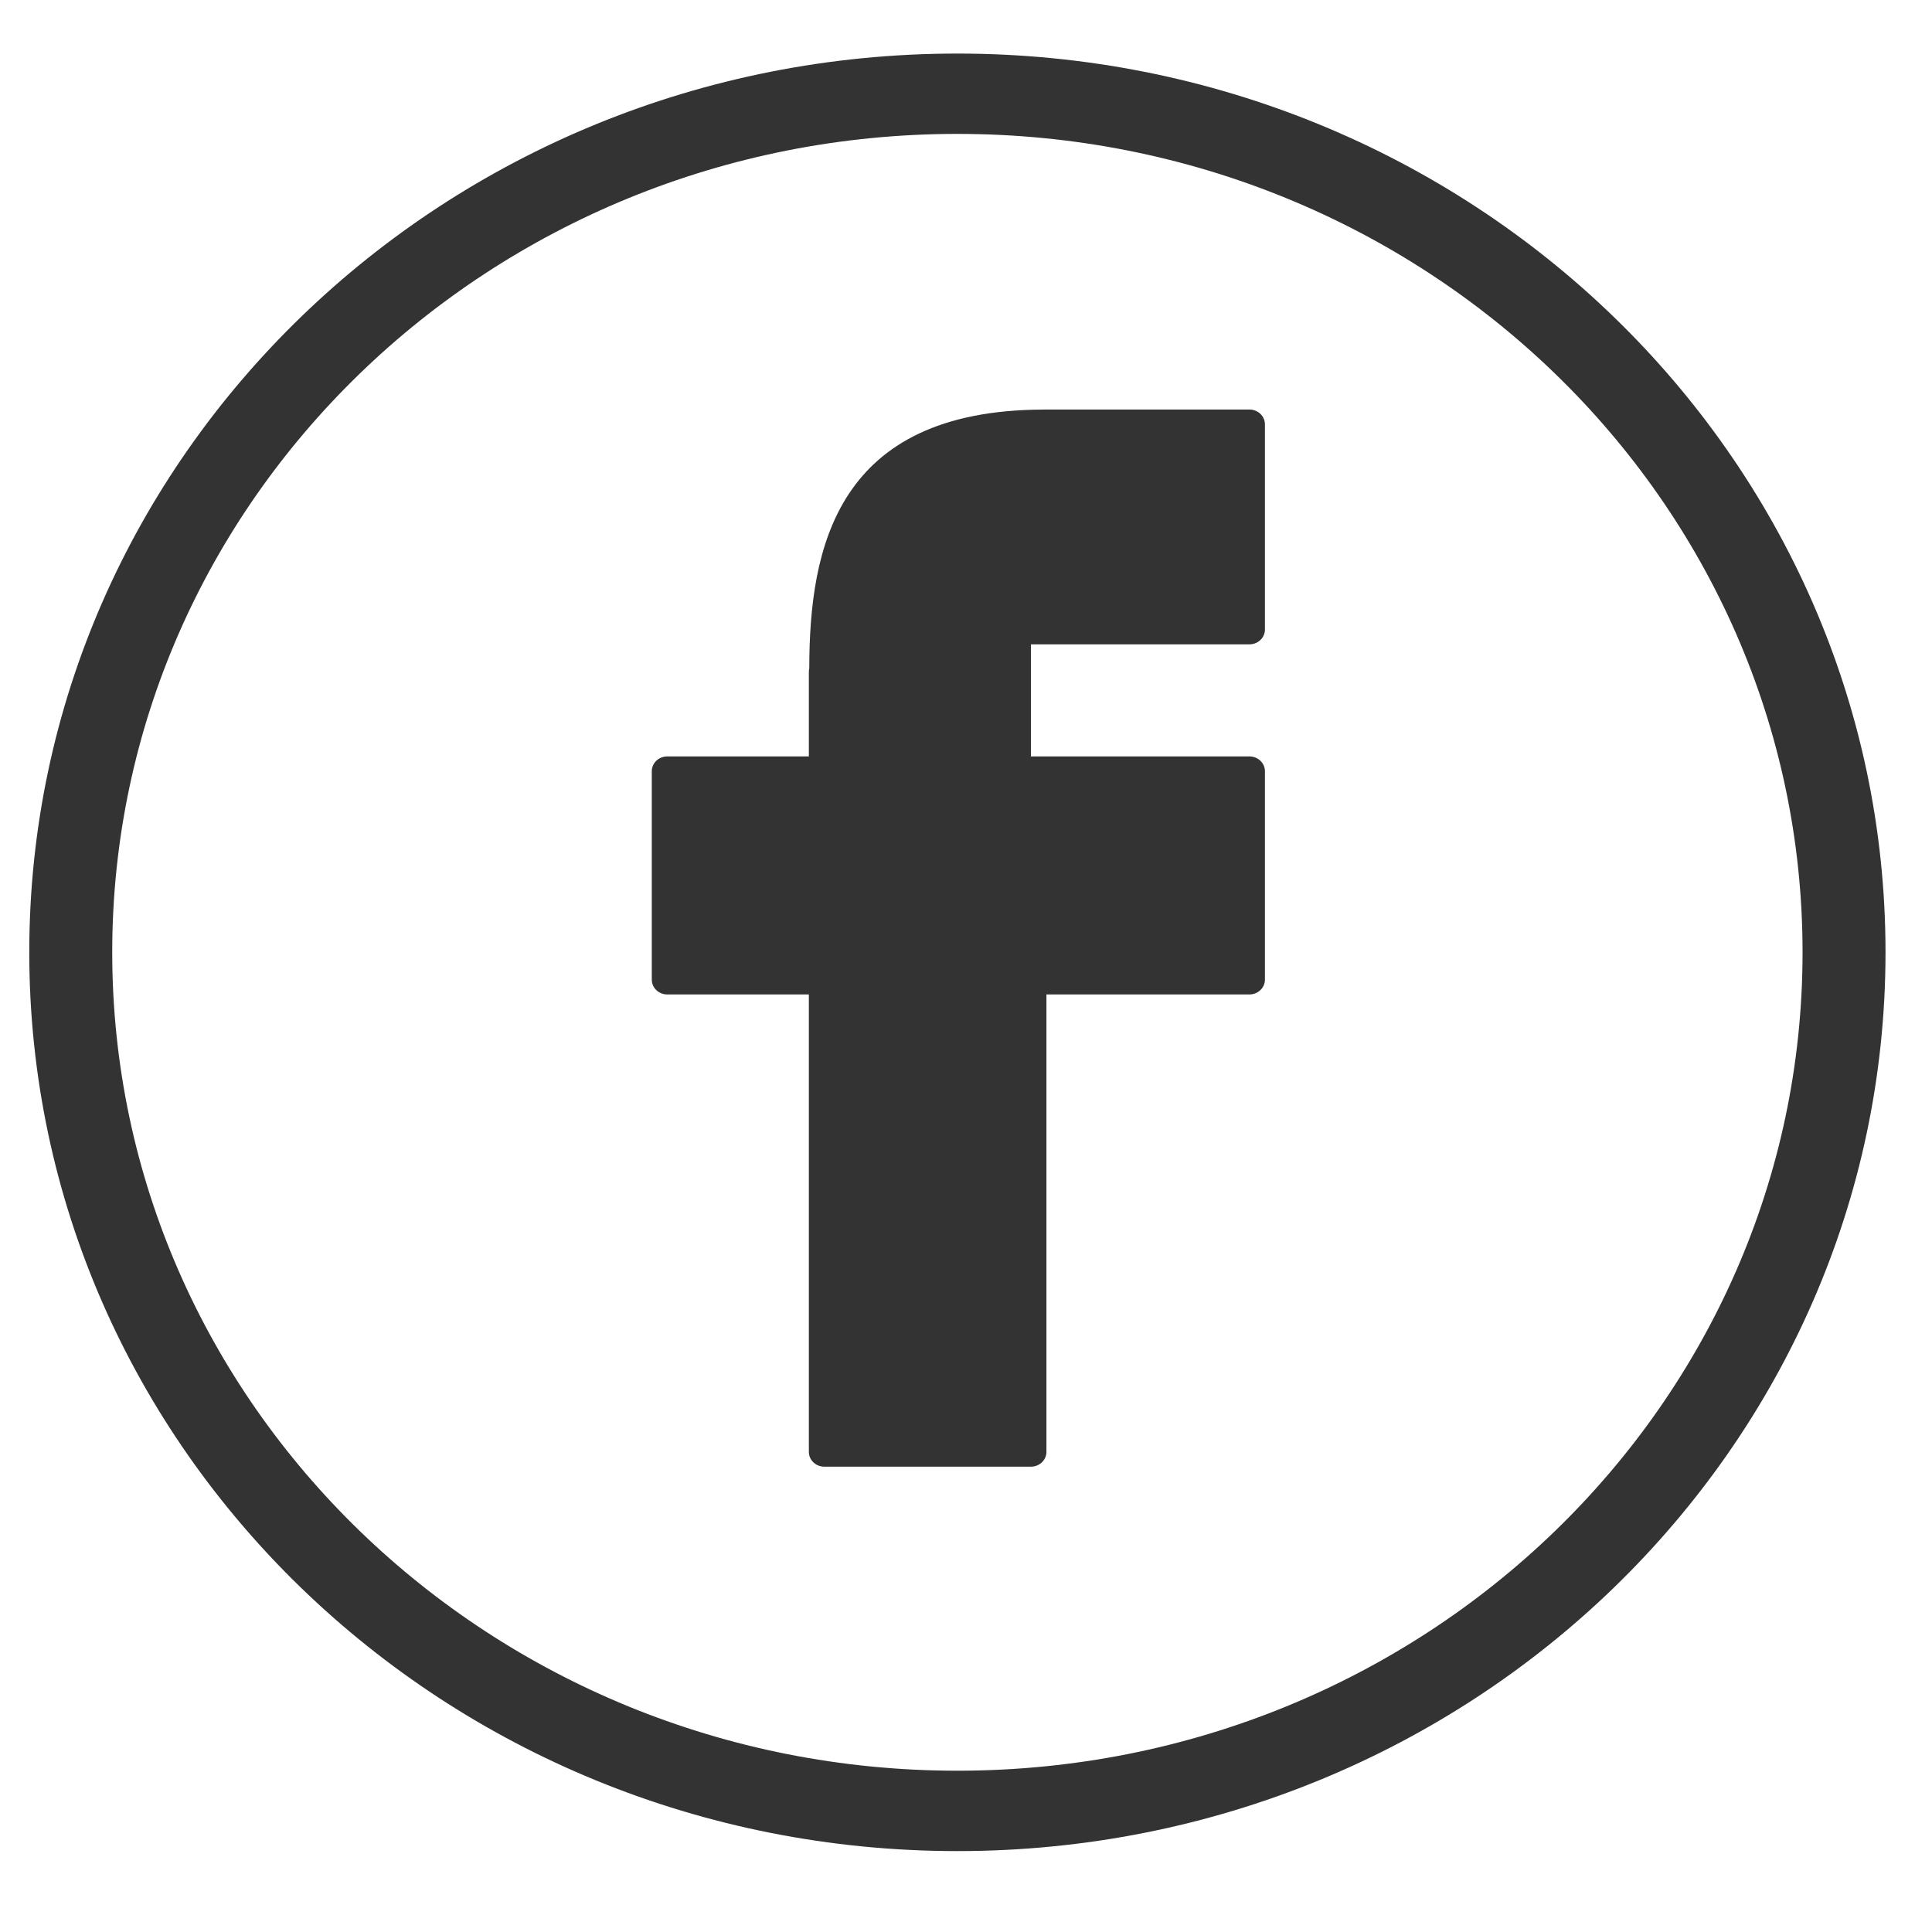 <svg width="33" height="33" viewBox="0 0 33 33" fill="none" xmlns="http://www.w3.org/2000/svg">
<path fill-rule="evenodd" clip-rule="evenodd" d="M16.353 30.245C24.326 30.245 30.789 23.987 30.789 16.266C30.789 8.546 24.326 2.287 16.353 2.287C8.38 2.287 1.917 8.546 1.917 16.266C1.917 23.987 8.38 30.245 16.353 30.245ZM16.353 31.618C25.108 31.618 32.206 24.745 32.206 16.266C32.206 7.788 25.108 0.915 16.353 0.915C7.598 0.915 0.5 7.788 0.5 16.266C0.5 24.745 7.598 31.618 16.353 31.618Z" fill="#333333"/>
<path d="M21.341 6.995H17.842C17.834 6.995 17.826 6.995 17.818 6.996C14.286 7.007 13.825 9.36 13.823 11.416C13.818 11.436 13.816 11.455 13.816 11.476V12.92H11.398C11.252 12.92 11.133 13.033 11.133 13.173V16.733C11.133 16.873 11.252 16.986 11.398 16.986H13.816V24.799C13.816 24.939 13.934 25.052 14.081 25.052H17.609C17.755 25.052 17.874 24.939 17.874 24.799V16.986H21.34C21.487 16.986 21.606 16.873 21.606 16.733V13.173C21.606 13.033 21.487 12.92 21.34 12.92H17.609V11.006H21.34C21.487 11.006 21.606 10.893 21.606 10.753V7.248C21.606 7.108 21.487 6.995 21.341 6.995Z" fill="#333333"/>
</svg>
